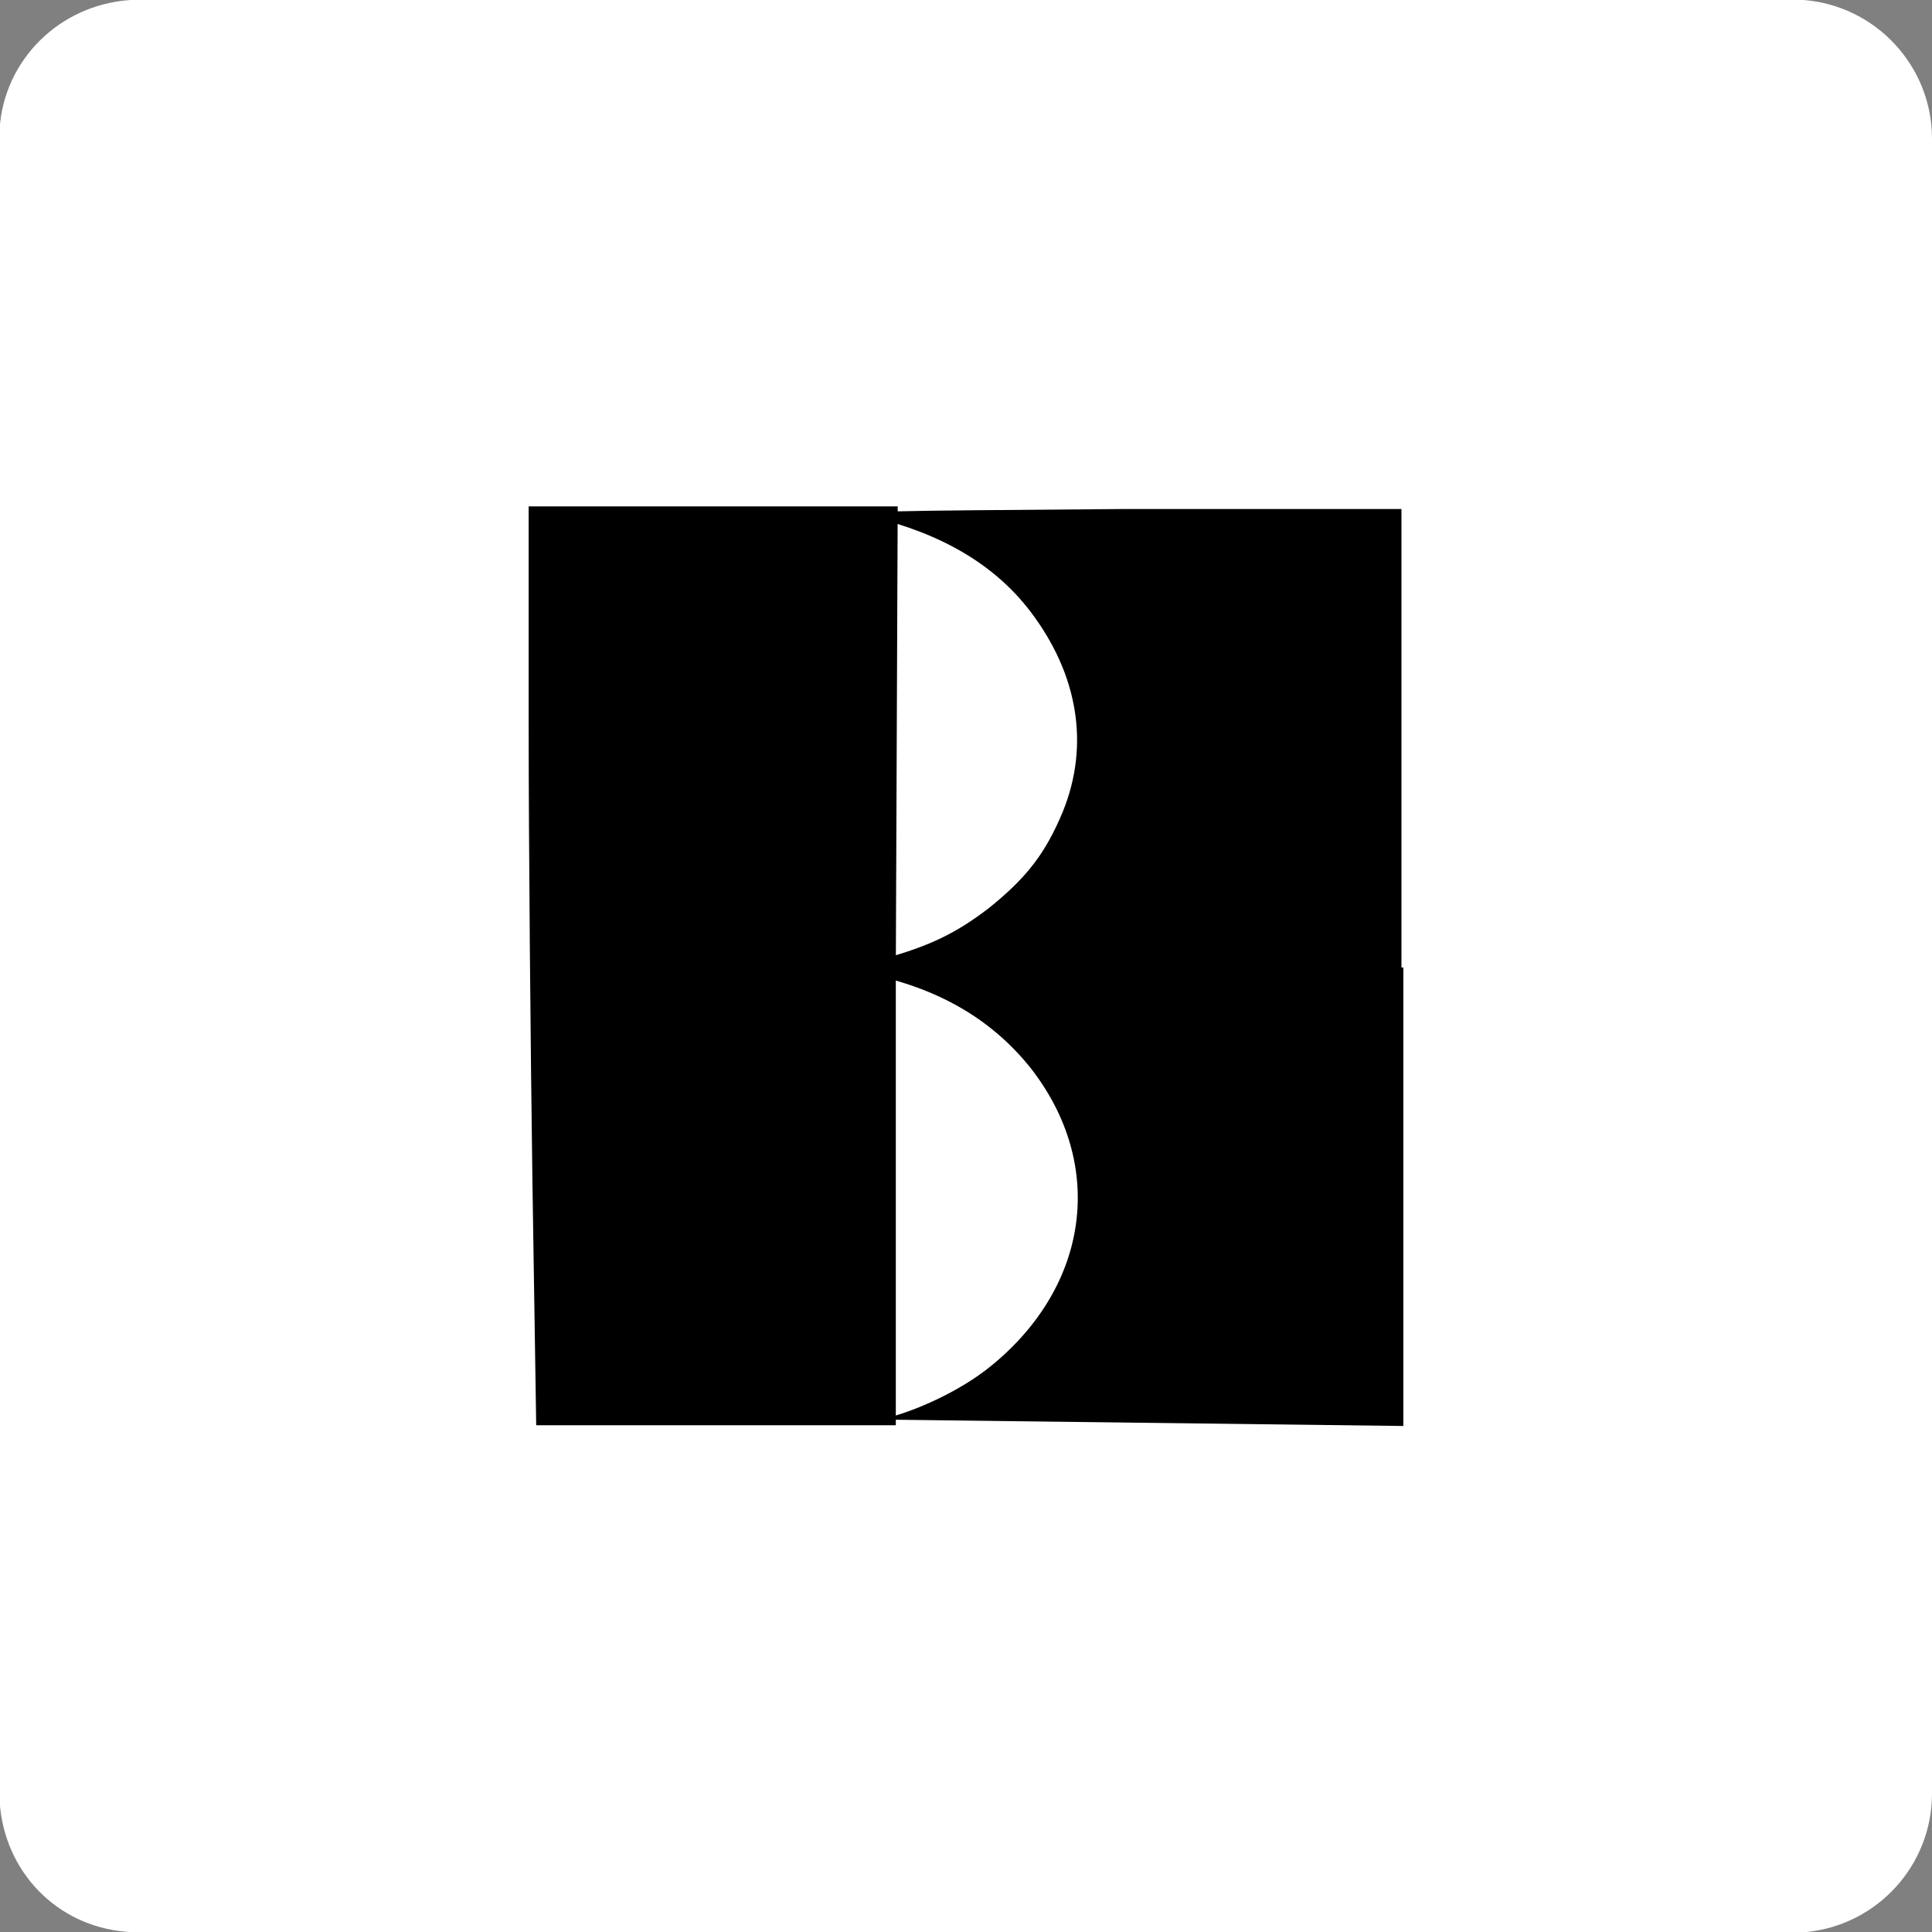 <?xml version="1.0" encoding="utf-8"?>
<!-- Generator: Adobe Illustrator 26.1.0, SVG Export Plug-In . SVG Version: 6.00 Build 0)  -->
<svg version="1.1" id="Layer_1" xmlns="http://www.w3.org/2000/svg" xmlns:xlink="http://www.w3.org/1999/xlink" x="0px" y="0px"
	 viewBox="0 0 512 512" style="enable-background:new 0 0 512 512;" xml:space="preserve">
<rect x="0" y="0" width="512" height="512" fill="#808080" stroke="none"/>
<style type="text/css">
	.st0{fill:#FFFFFF;}
</style>
<g>
	<path class="st0" d="M478,0H34.5C15.7,1.3,1.1,15.9-0.1,34.1v443.3c1.2,18.7,15.2,32.9,33.2,34.5l1,0.1h444.7
		c18.7-1.9,33.1-17.6,33.2-36.5v-439C511.9,17.5,497.1,1.5,478,0L478,0z"/>
</g>
<path d="M142.1,377.7l-1-64.5c-0.5-35.3-1-90.2-1-121.5v-57.5H189h48.9l-0.5,122l0,0v121.5"/>
<path d="M233.3,376.2c9.1-2,21.2-7.6,29.2-14.1c26.2-21.2,30.7-53.4,10.6-79.1c-10.1-12.6-23.7-20.7-41.8-24.7l-7.6-1.5l9.6-2.5
	c13.1-3.5,20.2-7.1,28.7-13.6c10.1-8.1,15.1-14.6,19.7-25.7c7.1-17.6,4-36.3-8.6-52.9c-9.6-12.6-23.7-20.7-42.3-25.2
	c-6.6-1.5,2-1.5,66.5-2h74.1v121.5h0.5v121.5"/>
</svg>
